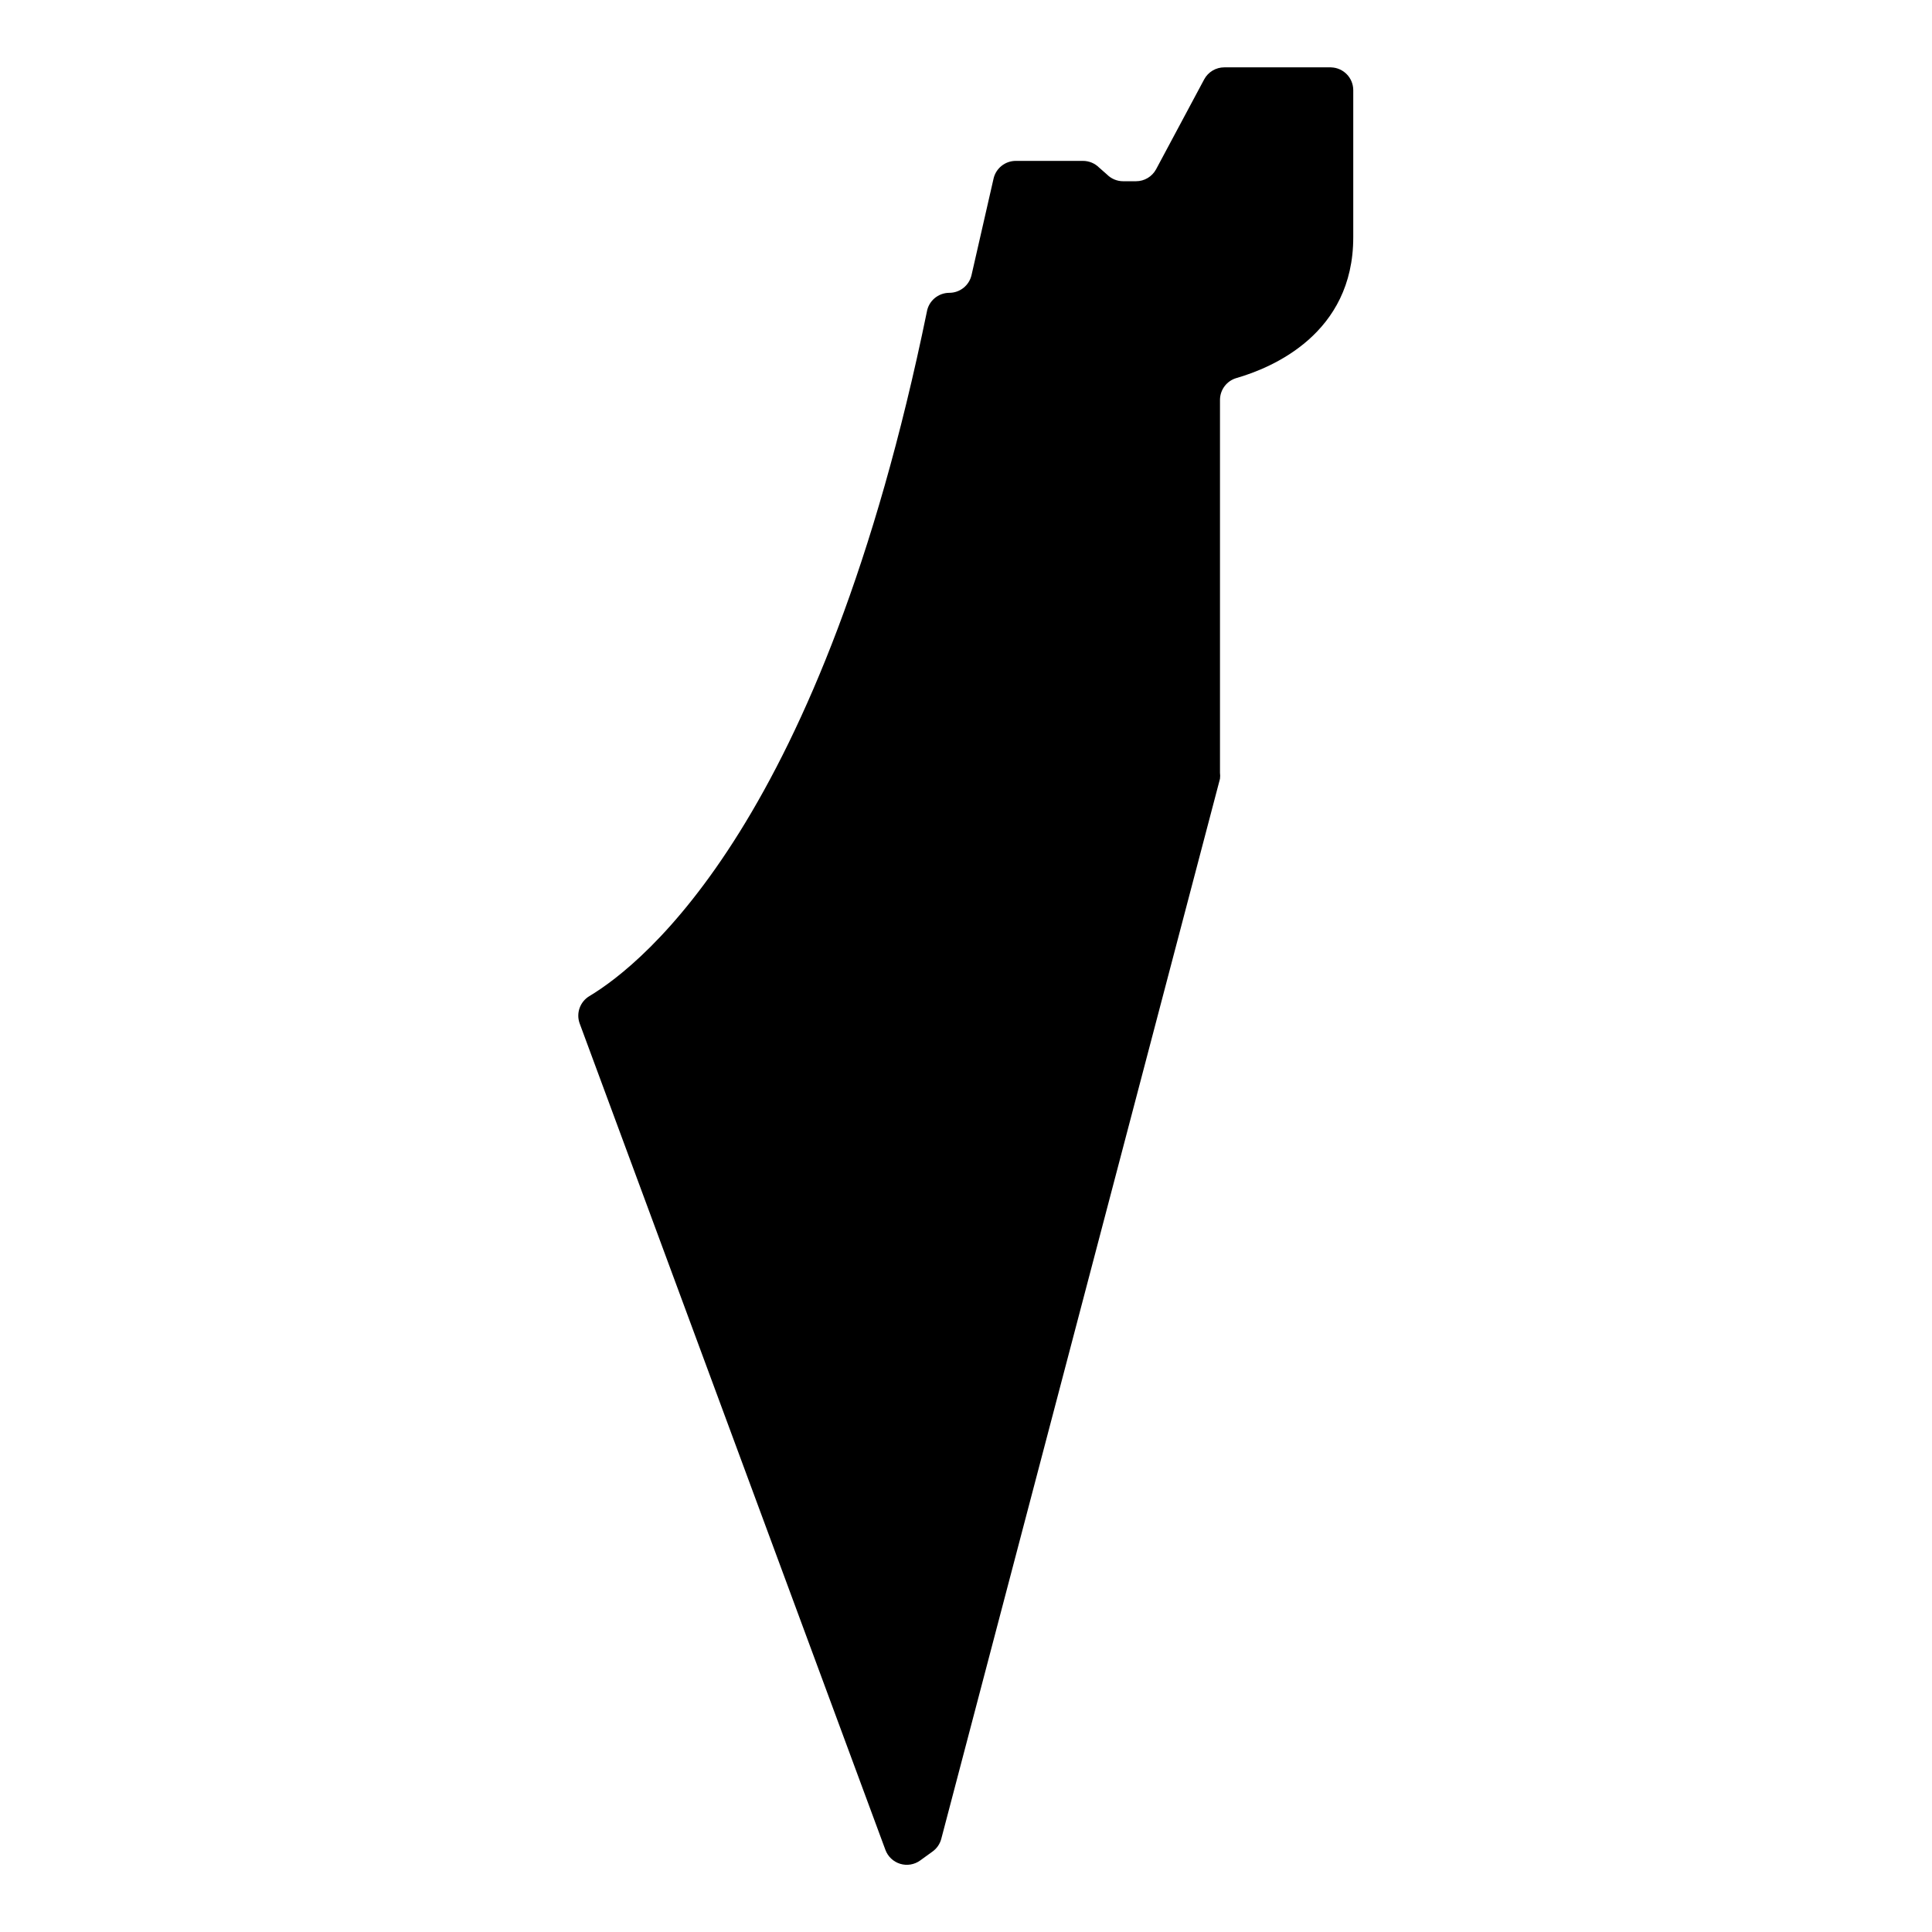 <?xml version="1.0" encoding="UTF-8"?>
<!-- Uploaded to: ICON Repo, www.svgrepo.com, Generator: ICON Repo Mixer Tools -->
<svg fill="#000000" width="800px" height="800px" version="1.1" viewBox="144 144 512 512" xmlns="http://www.w3.org/2000/svg">
 <path d="m496.73 161.85h-28.266c-2.227-0.008-4.281 1.211-5.34 3.176l-12.746 23.828c-1.059 1.961-3.109 3.184-5.34 3.176h-3.375c-1.605 0.004-3.144-0.633-4.281-1.766l-2.117-1.863c-1.137-1.133-2.68-1.766-4.281-1.762h-17.785c-2.816-0.004-5.262 1.941-5.894 4.684l-5.844 25.594c-0.637 2.746-3.078 4.688-5.894 4.684-2.945 0.012-5.457 2.137-5.945 5.039-27.66 134.62-74.918 172.66-89.477 181.37-2.414 1.477-3.481 4.426-2.57 7.106l81.062 219.11c0.652 1.777 2.098 3.148 3.91 3.703 1.809 0.555 3.773 0.23 5.309-0.883l3.273-2.367h0.004c1.141-0.82 1.961-2.016 2.316-3.375l73.859-280.92c0.066-0.52 0.066-1.047 0-1.562v-98.848c0.008-2.691 1.793-5.055 4.383-5.793 9.422-2.719 30.934-11.688 30.934-37.281v-38.996c0-3.281-2.617-5.965-5.894-6.047z"/>
</svg>